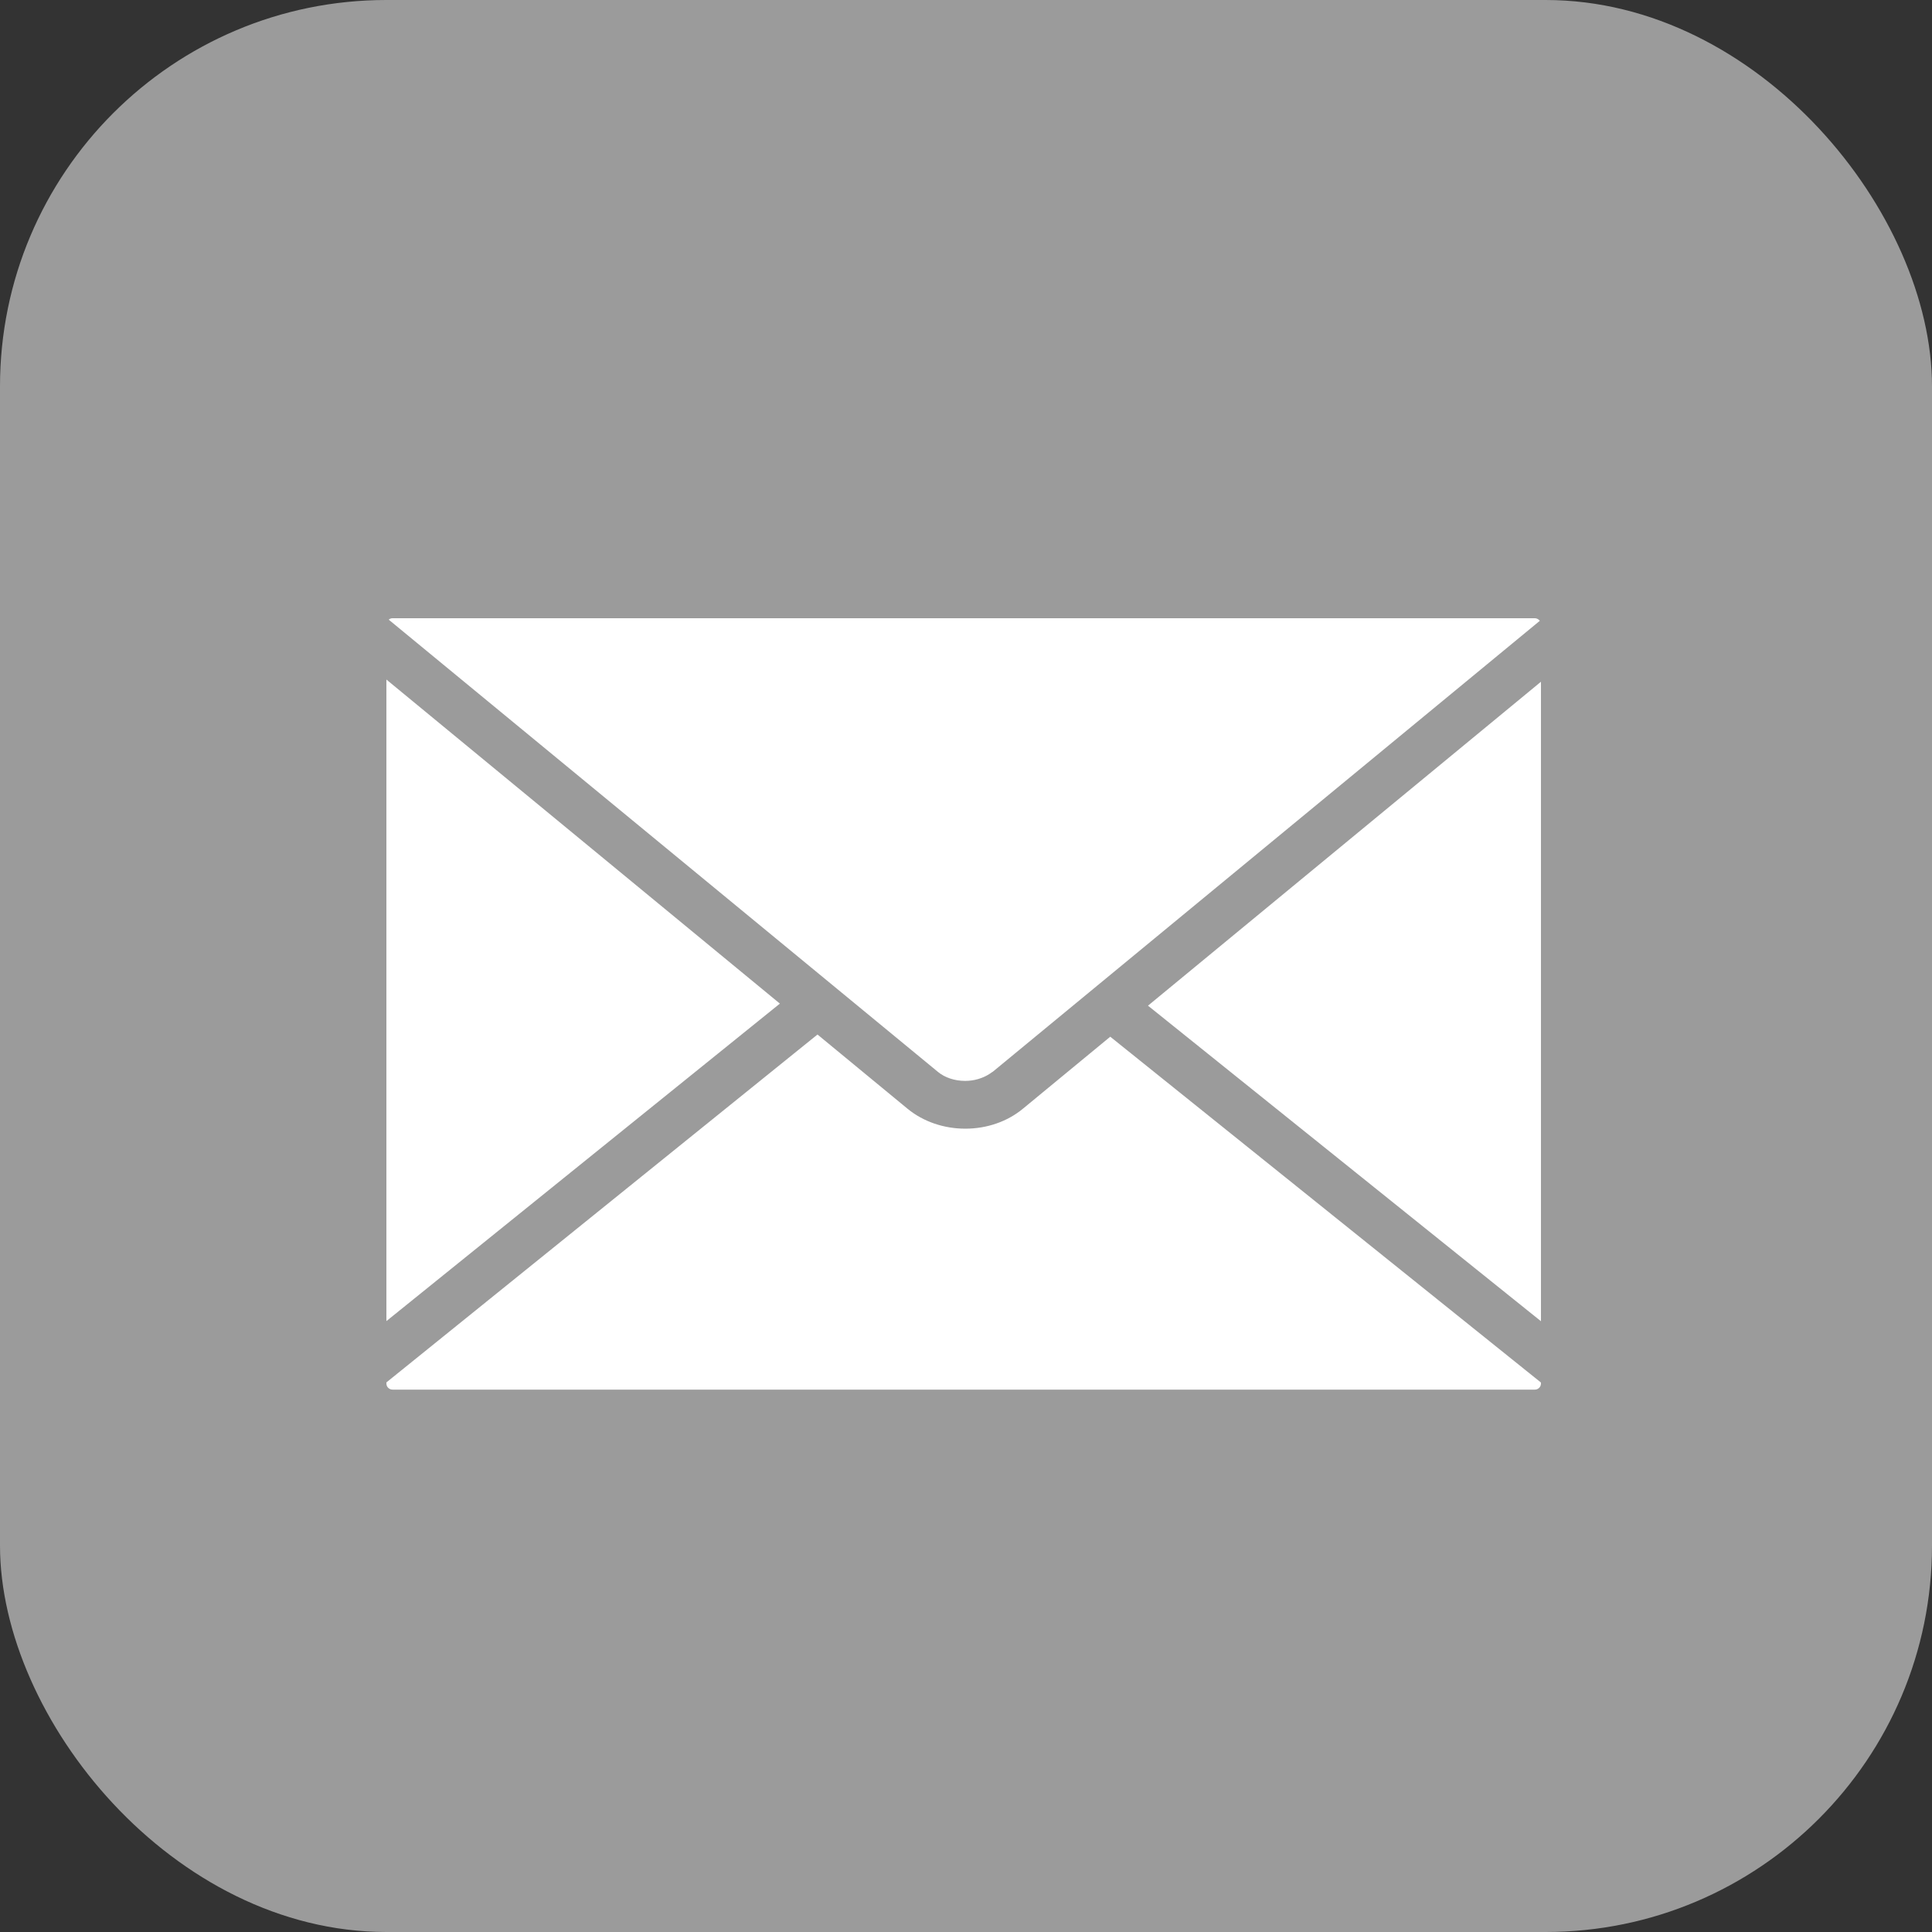 <?xml version="1.0" encoding="UTF-8"?>
<svg width="15px" height="15px" viewBox="0 0 15 15" version="1.1" xmlns="http://www.w3.org/2000/svg" xmlns:xlink="http://www.w3.org/1999/xlink">
    <rect x="0" y="0" width="15" height="15" fill="#333333" stroke="none"/>
    <!-- Generator: Sketch 60.1 (88133) - https://sketch.com -->
    <title>Untitled</title>
    <desc>Created with Sketch.</desc>
    <g id="Page-1" stroke="none" stroke-width="1" fill="none" fill-rule="evenodd">
        <g id="icon-/-action-/-share-email-grey">
            <g>
                <rect id="Rectangle" fill="#9B9B9B" fill-rule="nonzero" x="0" y="0" width="15" height="15" rx="3"></rect>
                <path d="M7.493,8.392 L7.495,8.392 C7.563,8.392 7.63,8.372 7.684,8.337 L7.698,8.327 C7.702,8.325 7.705,8.323 7.708,8.321 L7.879,8.18 L11.955,4.82 C11.946,4.808 11.932,4.8 11.917,4.8 L3.047,4.8 C3.036,4.8 3.026,4.804 3.018,4.811 L7.282,8.322 C7.336,8.367 7.413,8.392 7.493,8.392 L7.493,8.392 Z M3,5.276 L3,10.257 L6.055,7.792 L3,5.276 L3,5.276 Z M8.913,7.808 L11.964,10.258 L11.964,5.293 L8.913,7.808 L8.913,7.808 Z M7.942,8.608 C7.821,8.708 7.662,8.763 7.495,8.763 C7.327,8.763 7.168,8.708 7.047,8.609 L6.347,8.032 L3,10.733 L3,10.742 C3,10.768 3.022,10.789 3.048,10.789 L11.917,10.789 C11.942,10.789 11.964,10.768 11.964,10.742 L11.964,10.734 L8.62,8.049 L7.942,8.608 L7.942,8.608 Z" id="shape" fill="#FFFFFF"></path>
            </g>
        </g>
    </g>
</svg>